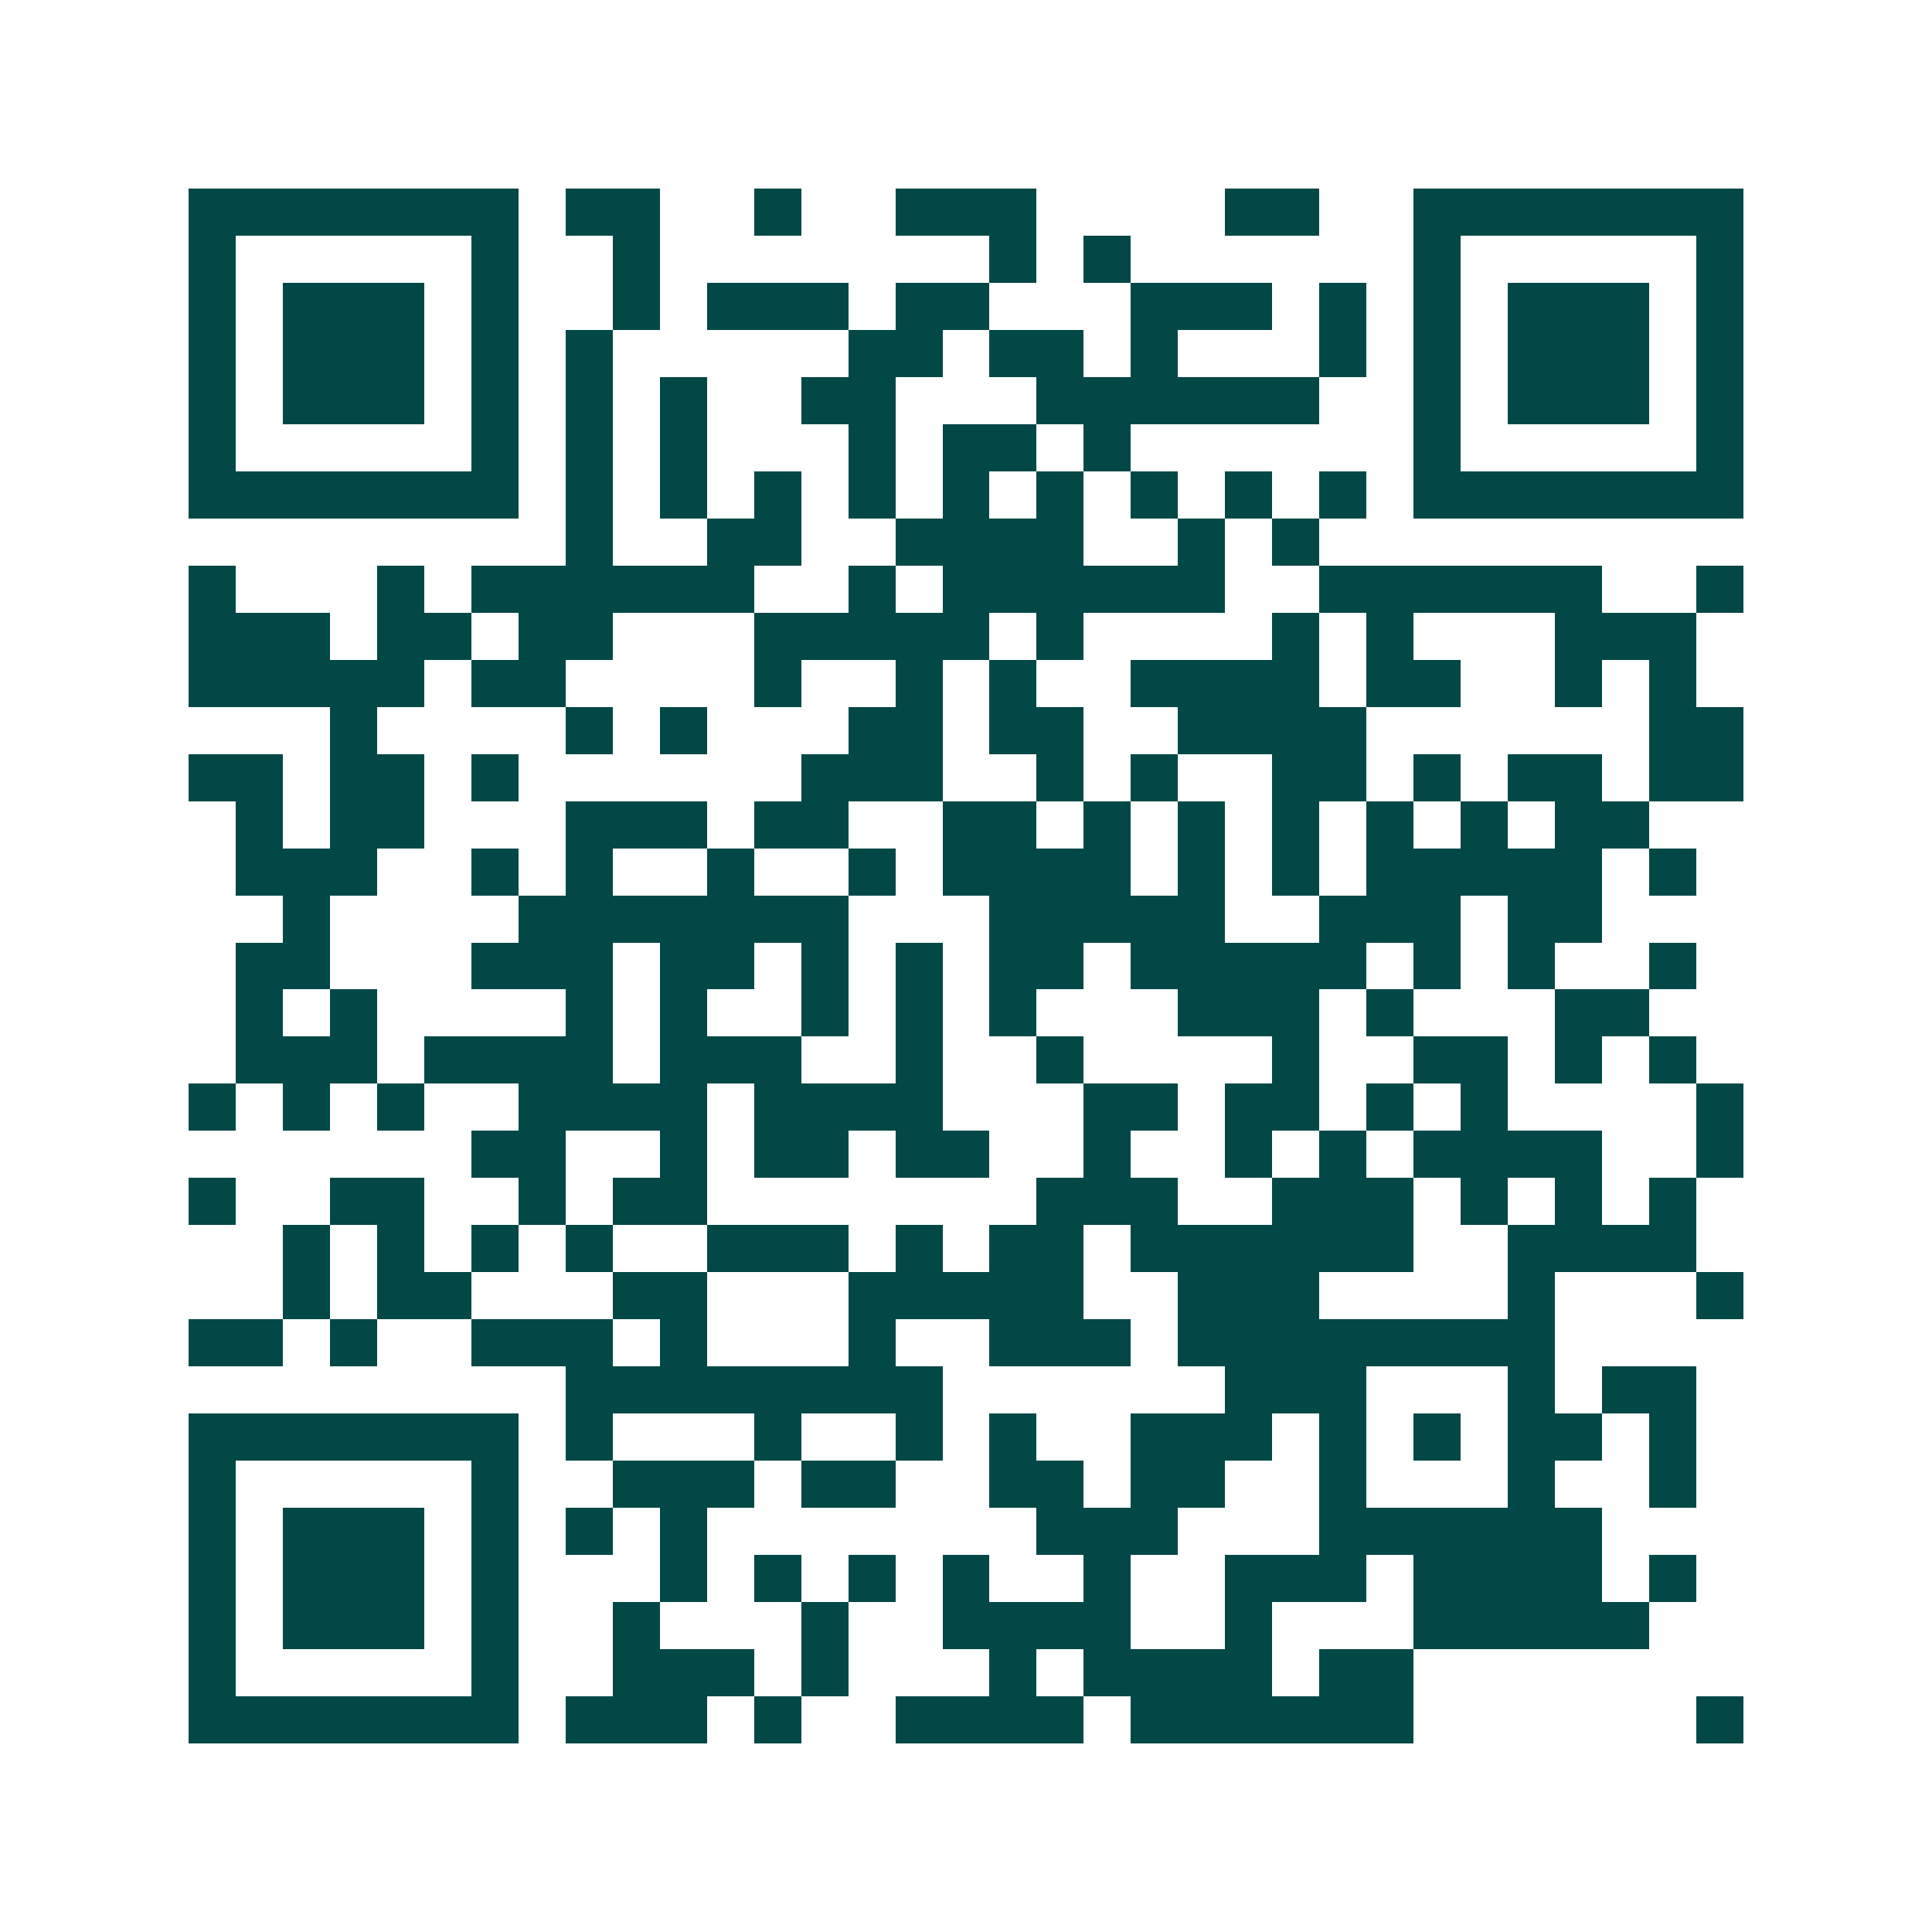 <svg xmlns="http://www.w3.org/2000/svg" width="200" height="200" viewBox="0 0 41 41" shape-rendering="crispEdges"><path fill="#ffffff" d="M0 0h41v41H0z"/><path stroke="#014847" d="M4 4.5h7m1 0h2m2 0h1m2 0h3m4 0h2m2 0h7M4 5.5h1m5 0h1m2 0h1m7 0h1m1 0h1m6 0h1m5 0h1M4 6.5h1m1 0h3m1 0h1m2 0h1m1 0h3m1 0h2m3 0h3m1 0h1m1 0h1m1 0h3m1 0h1M4 7.5h1m1 0h3m1 0h1m1 0h1m5 0h2m1 0h2m1 0h1m3 0h1m1 0h1m1 0h3m1 0h1M4 8.5h1m1 0h3m1 0h1m1 0h1m1 0h1m2 0h2m3 0h6m2 0h1m1 0h3m1 0h1M4 9.5h1m5 0h1m1 0h1m1 0h1m3 0h1m1 0h2m1 0h1m6 0h1m5 0h1M4 10.5h7m1 0h1m1 0h1m1 0h1m1 0h1m1 0h1m1 0h1m1 0h1m1 0h1m1 0h1m1 0h7M12 11.5h1m2 0h2m2 0h4m2 0h1m1 0h1M4 12.5h1m3 0h1m1 0h6m2 0h1m1 0h6m2 0h6m2 0h1M4 13.5h3m1 0h2m1 0h2m3 0h5m1 0h1m4 0h1m1 0h1m3 0h3M4 14.5h5m1 0h2m4 0h1m2 0h1m1 0h1m2 0h4m1 0h2m2 0h1m1 0h1M7 15.5h1m4 0h1m1 0h1m3 0h2m1 0h2m2 0h4m6 0h2M4 16.5h2m1 0h2m1 0h1m6 0h3m2 0h1m1 0h1m2 0h2m1 0h1m1 0h2m1 0h2M5 17.5h1m1 0h2m3 0h3m1 0h2m2 0h2m1 0h1m1 0h1m1 0h1m1 0h1m1 0h1m1 0h2M5 18.5h3m2 0h1m1 0h1m2 0h1m2 0h1m1 0h4m1 0h1m1 0h1m1 0h5m1 0h1M6 19.5h1m4 0h7m3 0h5m2 0h3m1 0h2M5 20.5h2m3 0h3m1 0h2m1 0h1m1 0h1m1 0h2m1 0h5m1 0h1m1 0h1m2 0h1M5 21.5h1m1 0h1m4 0h1m1 0h1m2 0h1m1 0h1m1 0h1m3 0h3m1 0h1m3 0h2M5 22.5h3m1 0h4m1 0h3m2 0h1m2 0h1m4 0h1m2 0h2m1 0h1m1 0h1M4 23.5h1m1 0h1m1 0h1m2 0h4m1 0h4m3 0h2m1 0h2m1 0h1m1 0h1m4 0h1M10 24.5h2m2 0h1m1 0h2m1 0h2m2 0h1m2 0h1m1 0h1m1 0h4m2 0h1M4 25.5h1m2 0h2m2 0h1m1 0h2m7 0h3m2 0h3m1 0h1m1 0h1m1 0h1M6 26.5h1m1 0h1m1 0h1m1 0h1m2 0h3m1 0h1m1 0h2m1 0h6m2 0h4M6 27.5h1m1 0h2m3 0h2m3 0h5m2 0h3m4 0h1m3 0h1M4 28.5h2m1 0h1m2 0h3m1 0h1m3 0h1m2 0h3m1 0h8M12 29.5h8m6 0h3m3 0h1m1 0h2M4 30.5h7m1 0h1m3 0h1m2 0h1m1 0h1m2 0h3m1 0h1m1 0h1m1 0h2m1 0h1M4 31.5h1m5 0h1m2 0h3m1 0h2m2 0h2m1 0h2m2 0h1m3 0h1m2 0h1M4 32.5h1m1 0h3m1 0h1m1 0h1m1 0h1m7 0h3m3 0h6M4 33.5h1m1 0h3m1 0h1m3 0h1m1 0h1m1 0h1m1 0h1m2 0h1m2 0h3m1 0h4m1 0h1M4 34.5h1m1 0h3m1 0h1m2 0h1m3 0h1m2 0h4m2 0h1m3 0h5M4 35.5h1m5 0h1m2 0h3m1 0h1m3 0h1m1 0h4m1 0h2M4 36.5h7m1 0h3m1 0h1m2 0h4m1 0h6m6 0h1"/></svg>
